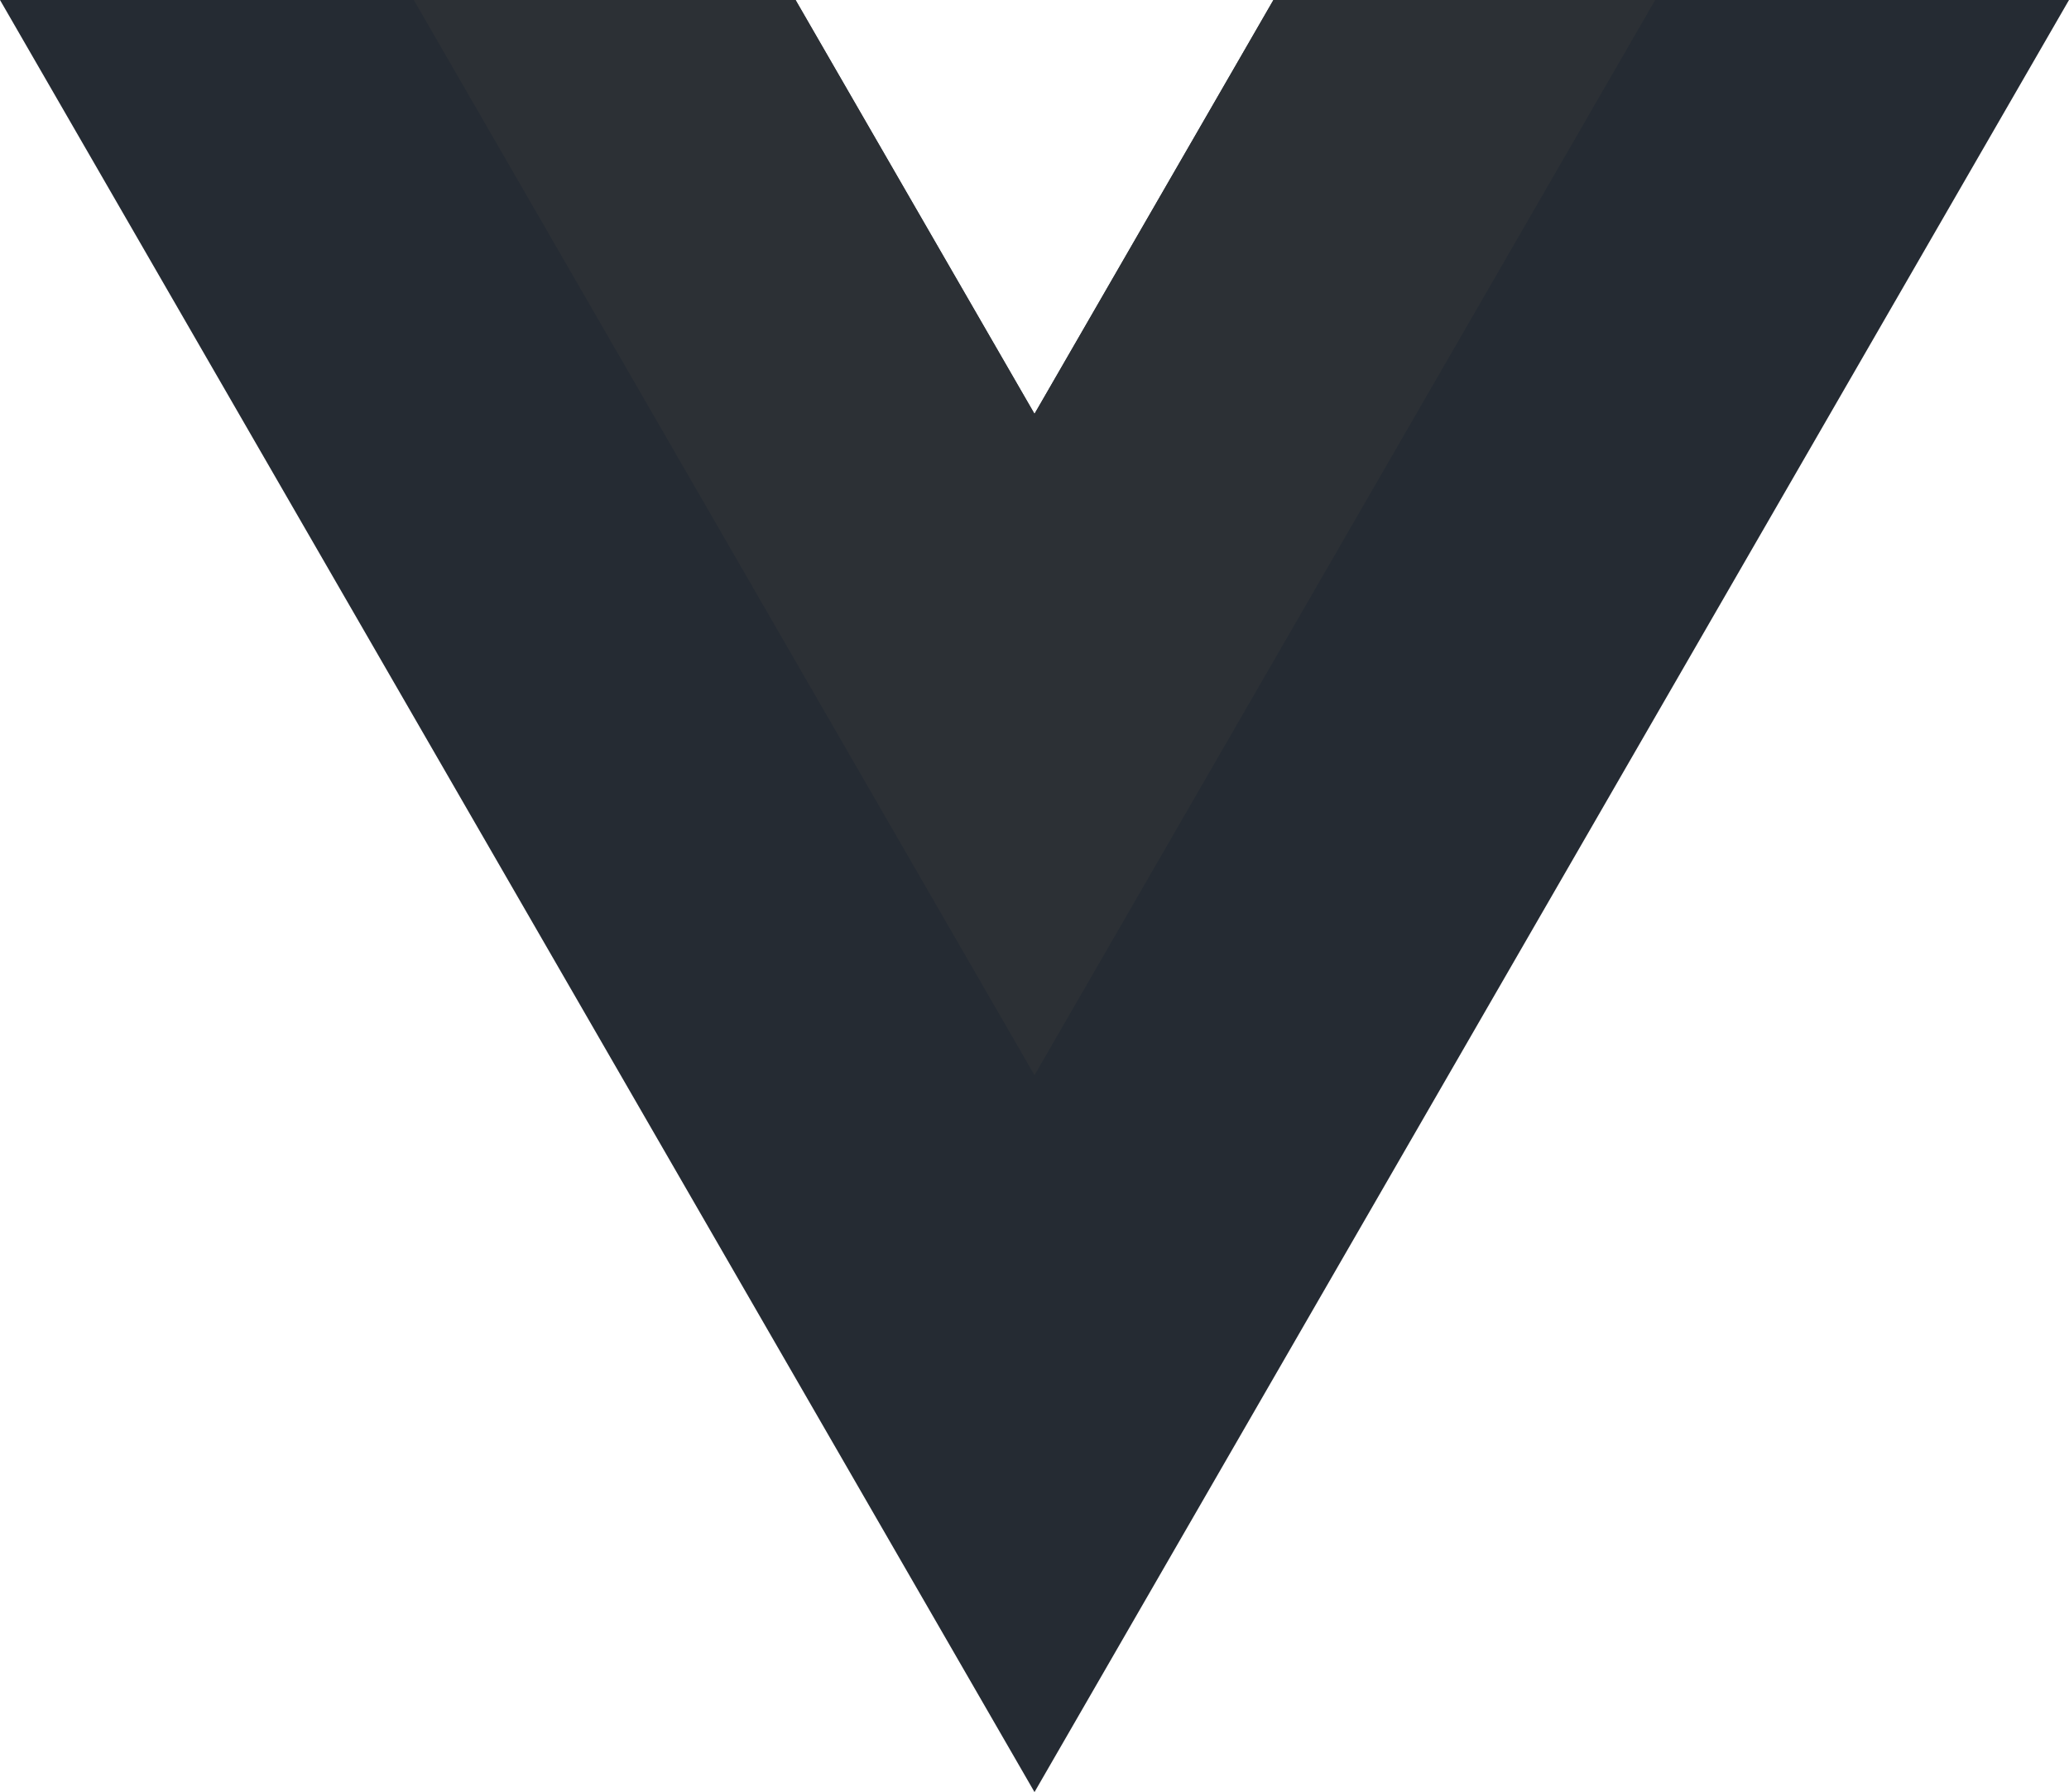 <svg xmlns="http://www.w3.org/2000/svg" viewBox="0 0 2500 2165.1"><path d="M1538.7 0 1250 500 961.3 0H0l1250 2165.1L2500 0z" fill="#252B33"></path><path d="M1538.7 0 1250 500 961.3 0H500l750 1299L2000 0z" fill="#2c3035"></path></svg>